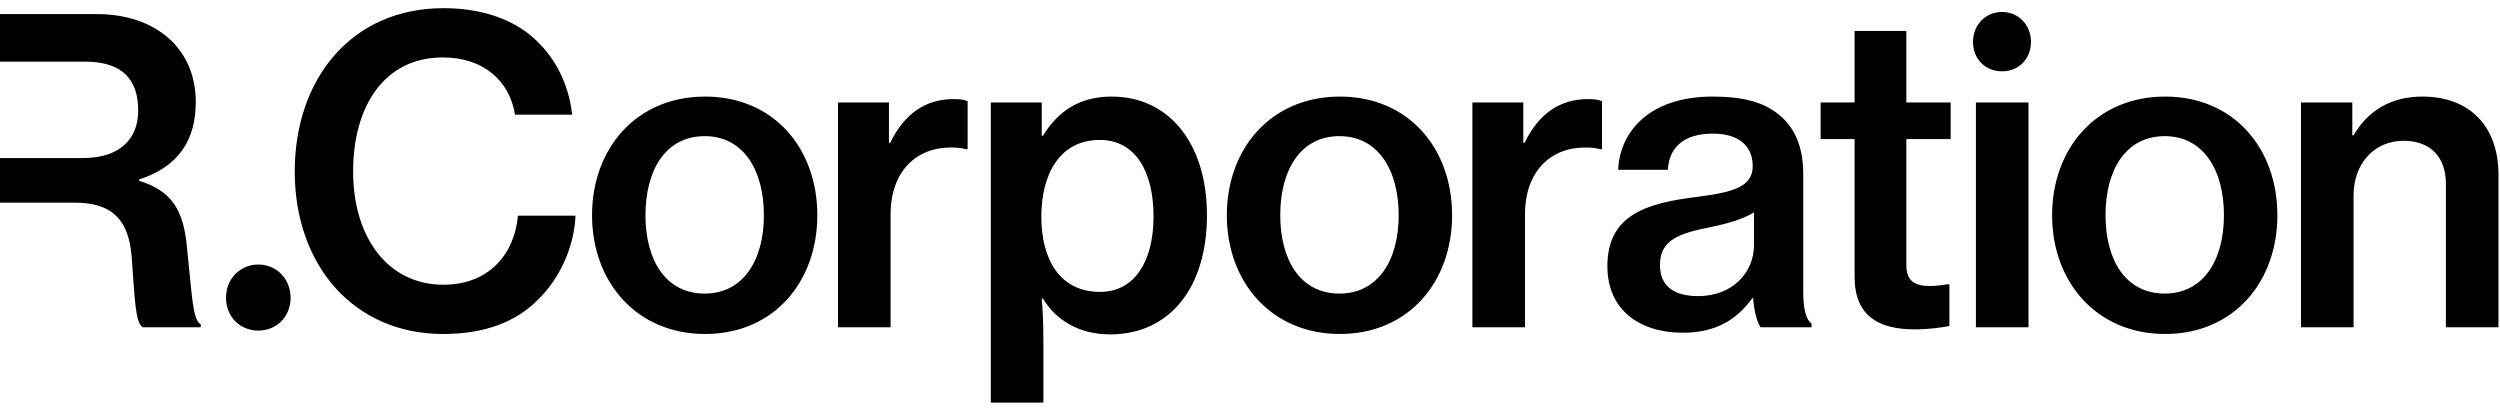 <svg width="225" height="37" viewBox="0 0 225 37" xmlns="http://www.w3.org/2000/svg">
<g>
<path d="M16.837 22.368C16.538 18.883 15.458 17.178 12.514 16.269V16.155C16.128 14.981 17.619 12.556 17.619 9.184C17.619 4.26 13.893 1.267 8.712 1.267H0V5.548H7.669C10.986 5.548 12.439 7.139 12.439 9.942C12.439 12.556 10.725 14.223 7.482 14.223H0V18.239H6.7C10.017 18.239 11.545 19.678 11.843 23.012C12.141 26.8 12.141 28.998 12.849 29.452H18.067V29.187C17.321 28.808 17.284 26.497 16.837 22.368ZM26.154 26.8C26.154 28.505 24.887 29.755 23.247 29.755C21.607 29.755 20.34 28.505 20.34 26.8C20.34 25.096 21.607 23.808 23.247 23.808C24.887 23.808 26.154 25.096 26.154 26.8ZM26.526 15.435C26.526 7.063 31.669 0.736 39.905 0.736C43.073 0.736 45.682 1.57 47.583 3.047C49.819 4.828 51.16 7.366 51.496 10.321H46.353C45.868 7.29 43.52 5.169 39.868 5.169C34.576 5.169 31.781 9.563 31.781 15.435C31.781 21.421 34.949 25.626 39.905 25.626C44.042 25.626 46.315 22.823 46.613 19.413H51.794C51.682 22.217 50.377 25.058 48.44 26.952C46.427 28.998 43.595 30.058 39.868 30.058C31.855 30.058 26.526 23.883 26.526 15.435ZM53.284 19.375C53.284 13.352 57.272 8.692 63.458 8.692C69.645 8.692 73.558 13.352 73.558 19.375C73.558 25.361 69.645 30.058 63.458 30.058C57.272 30.058 53.284 25.361 53.284 19.375ZM68.75 19.375C68.75 15.284 66.887 12.253 63.421 12.253C59.918 12.253 58.092 15.284 58.092 19.375C58.092 23.429 59.918 26.422 63.421 26.422C66.887 26.422 68.75 23.429 68.75 19.375ZM80.154 29.452H75.421V9.222H80.005V12.859H80.117C81.384 10.245 83.284 8.919 85.819 8.919C86.378 8.919 86.751 8.957 87.086 9.109V13.428H86.937C86.49 13.314 86.117 13.276 85.632 13.276C82.502 13.238 80.154 15.397 80.154 19.3V29.452ZM93.906 36.233H89.173V9.222H93.757V12.215H93.868C95.285 9.904 97.26 8.692 100.055 8.692C105.235 8.692 108.626 12.935 108.626 19.375C108.626 25.891 105.272 30.096 99.906 30.096C97.26 30.096 95.098 28.922 93.868 26.876H93.757C93.831 27.634 93.906 28.96 93.906 30.816V36.233ZM103.819 19.489C103.819 15.473 102.216 12.594 98.974 12.594C95.397 12.594 93.719 15.663 93.719 19.489C93.719 23.315 95.359 26.27 99.011 26.27C102.142 26.27 103.819 23.467 103.819 19.489ZM110.415 19.375C110.415 13.352 114.403 8.692 120.589 8.692C126.776 8.692 130.689 13.352 130.689 19.375C130.689 25.361 126.776 30.058 120.589 30.058C114.403 30.058 110.415 25.361 110.415 19.375ZM125.881 19.375C125.881 15.284 124.018 12.253 120.552 12.253C117.049 12.253 115.223 15.284 115.223 19.375C115.223 23.429 117.049 26.422 120.552 26.422C124.018 26.422 125.881 23.429 125.881 19.375ZM137.248 29.452H132.515V9.222H137.099V12.859H137.211C138.478 10.245 140.378 8.919 142.912 8.919C143.471 8.919 143.844 8.957 144.18 9.109V13.428H144.031C143.583 13.314 143.211 13.276 142.726 13.276C139.596 13.238 137.248 15.397 137.248 19.3V29.452ZM144.664 23.959C144.664 19.375 148.093 18.277 152.826 17.708C156.105 17.292 157.745 16.761 157.745 14.943C157.745 13.2 156.552 12.026 154.167 12.026C151.521 12.026 150.217 13.276 150.105 15.284H145.633C145.782 11.836 148.465 8.692 154.13 8.692C156.403 8.692 158.155 9.033 159.459 9.866C161.323 11.003 162.292 12.935 162.292 15.625V26.27C162.292 27.937 162.59 28.808 163.037 29.111V29.452H158.453C158.155 28.998 157.894 28.202 157.782 26.838H157.708C156.403 28.619 154.614 29.945 151.447 29.945C147.571 29.945 144.664 27.899 144.664 23.959ZM157.857 22.103V19.11C156.925 19.716 155.434 20.133 153.981 20.436C151.074 21.004 149.397 21.61 149.397 23.845C149.397 26.005 150.999 26.649 152.826 26.649C156.068 26.649 157.857 24.376 157.857 22.103ZM172.317 29.642C169.112 29.642 166.913 28.467 166.913 24.906V12.518H163.857V9.222H166.913V2.782H171.571V9.222H175.559V12.518H171.571V23.845C171.571 25.323 172.354 25.74 173.696 25.74C174.18 25.74 174.851 25.664 175.224 25.588H175.447V29.339C174.664 29.49 173.584 29.642 172.317 29.642ZM182.788 3.767C182.788 5.32 181.671 6.419 180.18 6.419C178.689 6.419 177.571 5.32 177.571 3.767C177.571 2.252 178.689 1.077 180.18 1.077C181.671 1.077 182.788 2.252 182.788 3.767ZM177.832 9.222H182.565V29.452H177.832V9.222ZM184.689 19.375C184.689 13.352 188.677 8.692 194.863 8.692C201.049 8.692 204.963 13.352 204.963 19.375C204.963 25.361 201.049 30.058 194.863 30.058C188.677 30.058 184.689 25.361 184.689 19.375ZM200.155 19.375C200.155 15.284 198.292 12.253 194.826 12.253C191.323 12.253 189.497 15.284 189.497 19.375C189.497 23.429 191.323 26.422 194.826 26.422C198.292 26.422 200.155 23.429 200.155 19.375ZM211.82 29.452H207.087V9.222H211.708V12.177H211.82C213.124 9.942 215.211 8.692 218.006 8.692C222.292 8.692 224.863 11.382 224.863 15.738V29.452H220.13V16.534C220.13 14.147 218.751 12.67 216.329 12.67C213.683 12.67 211.82 14.715 211.82 17.595V29.452Z"></path>
</g>
</svg>